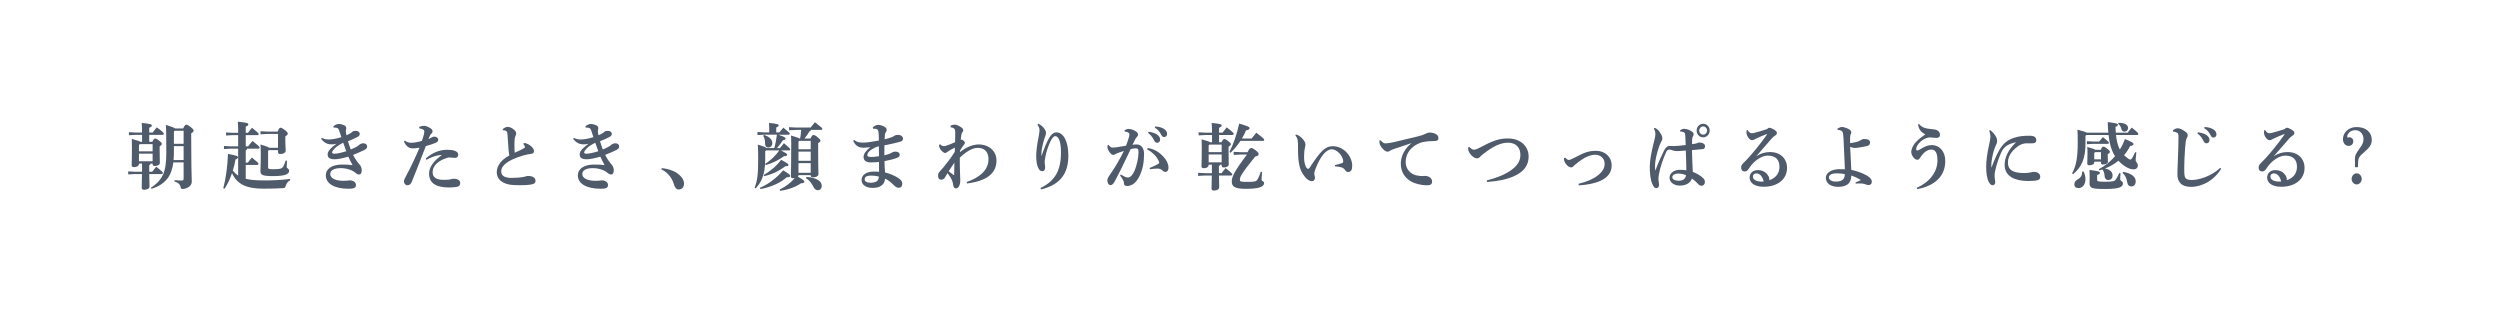 <svg enable-background="new 0 0 1600 200" height="200" viewBox="0 0 1600 200" width="1600" xmlns="http://www.w3.org/2000/svg"><g fill="#4f5a6b"><path d="m121.981 81.281c-1.568-1.235-2.178-1.47-2.755-1.47-.573 0-1.041.371-1.992 2.387h-5.177c-.613-.476-2.032-1.027-5.763-2.243l-.125-.041.016.278c.134 2.28.261 4.433.261 17.071 0 6.742-.622 11.146-2.017 14.284-1.494 3.381-4.174 6.312-7.75 8.476l-.068.041.334.752.075-.021c4.602-1.318 8.523-4.01 10.759-7.383 1.589-2.361 2.621-5.456 3.154-9.461h6.583v9.831c0 1.586-.223 1.735-1.26 1.735-1.532 0-2.809-.039-4.444-.233l-.094-.012-.056.867.067.021c2.064.654 3.444 1.514 3.945 3.771.191.894.322 1.007 1.167 1.007 2.783 0 5.895-1.939 5.895-4.534 0-.643-.023-1.377-.058-2.489-.098-3.137-.302-9.665-.302-26.012v-2.611c1.029-.504 1.53-1.059 1.53-1.695 0-.614-.45-1.155-1.925-2.316zm-4.467 2.406v8.338h-6.21v-7.83l.488-.508zm0 9.829v8.946h-6.428c.146-1.749.217-3.419.217-5.105v-3.841z"/><path d="m95.512 111.392h7.873c.705 0 .81-.437.81-.697 0-.503-.139-.722-4.128-3.954l-.067-.055-.057.065c-.965 1.11-1.751 2.084-2.542 3.151h-1.89v-4.281c.532-.11.788-.376.886-.921h1.274v.285c0 .836.439 1.26 1.305 1.26 1.657 0 3.33-.621 3.33-2.009 0-.331-.013-.763-.03-1.36-.039-1.333-.104-3.562-.104-7.392v-1.776c1.055-.707 1.395-1.108 1.395-1.64 0-.553-.317-.934-1.699-2.036-1.339-1.067-1.906-1.375-2.531-1.375-.509 0-1.005.354-1.9 2.105h-1.927v-4.454h8.505c.598 0 .81-.376.81-.698 0-.531-.299-1.068-4.447-4.051l-.067-.048-.054.063c-1.009 1.185-1.638 2.021-2.542 3.244h-2.205v-3.035c1.248-.559 1.665-.861 1.665-1.508 0-.697-.922-1.024-6.38-1.587l-.107-.011.009.108c.153 1.916.222 3.78.224 6.034h-4.27l-4.145-.239v1.969l4.14-.24h4.275v4.454h-1.09c-.477-.419-1.71-.836-5.366-1.822l-.12-.032.006.124c.09 1.683.09 2.933.09 5.424 0 6.083-.104 8.944-.154 10.319-.016.433-.026.719-.026.911 0 .825.467 1.262 1.35 1.262 2.3 0 3.33-1.033 3.33-2.057v-.19h1.98v5.201h-4.721l-4.05-.233-.095-.005v1.968l4.14-.239h4.679c-.027 2.518-.084 4.674-.125 6.253-.03 1.121-.053 2.008-.053 2.55 0 .801.541 1.26 1.485 1.26 2.066 0 3.51-.864 3.51-2.103 0-.774-.039-2.312-.092-4.442-.028-1.054-.057-2.238-.087-3.52zm2.158-13.056v4.874h-8.73v-4.874zm-8.73-1.491v-4.041l.491-.552h8.239v4.593z"/><path d="m166.673 109.291c0 2.645 1.051 3.413 8.01 3.413 7.188 0 10.395-1.053 10.395-3.413 0-.762-.511-1.161-.961-1.514-.354-.276-.659-.515-.659-.873 0-1.112.067-2.286.224-3.923l.008-.08-.831-.174-.026.075c-.45 1.311-.947 2.669-1.522 3.729-.723 1.237-1.569 1.78-6.627 1.78-2.851 0-3.105-.305-3.105-1.175v-10.541l.446-.506h5.9v1.174c0 .855.451 1.307 1.305 1.307 2.254 0 3.6-.838 3.6-2.243 0-.444-.03-1.055-.067-1.829-.067-1.363-.158-3.229-.158-5.611v-1.591c1.235-.828 1.575-1.224 1.575-1.826 0-.553-.626-1.29-1.971-2.318-1.718-1.283-2.068-1.422-2.708-1.422-.614 0-1.125.696-1.816 2.48h-6.369l-4.595-.238v1.968l4.59-.239h6.615v8.899h-5.593c-.597-.495-2.149-1.088-5.497-2.102l-.124-.038.009.129c.129 1.93.179 3.621.179 6.031 0 4.875-.119 7.795-.183 9.363-.027.623-.044 1.035-.044 1.308z"/><path d="m169.102 115.471c-5.376 0-9.032-.325-11.835-1.055v-8.873h7.38c.472 0 .765-.25.765-.652 0-.514-.32-.937-4.128-4.002l-.066-.054-.057.064c-1.02 1.153-1.685 2.026-2.526 3.132l-.016.021h-1.351v-7.845c.509-.154.823-.525.892-1.054h7.164c.598 0 .81-.376.81-.698 0-.512-.189-.81-4.444-4.188l-.066-.053-.057.063c-1.163 1.311-2.051 2.446-2.767 3.386h-1.531v-7.167h7.516c.472 0 .765-.25.765-.652 0-.518-.327-.943-4.219-4.002l-.067-.052-.056.063c-1.017 1.15-1.679 2.021-2.519 3.124l-.022.029h-1.396v-3.924c1.182-.548 1.665-.85 1.665-1.556 0-.687-.924-1.065-6.651-1.633l-.106-.011.008.106c.139 1.978.225 3.292.225 5.282v1.735h-3.595l-4.146-.24v1.969l4.14-.239h3.6v7.166h-4.945l-4.145-.238v1.968l4.14-.239h4.95v17.245c-1.272-.859-2.419-1.926-3.411-3.173.77-2.503 1.338-4.897 1.69-7.12 1.345-.444 1.63-1.045 1.63-1.473 0-.658-.625-1.08-6.329-2.101l-.102-.018-.004.103c-.307 8.203-1.25 15.126-2.967 21.79l-.019.073.768.342.042-.062c1.81-2.625 3.495-6.139 4.755-9.915 3.289 7.034 9.133 9.908 20.1 9.908 5.134 0 8.994-.101 12.516-.327 1.217-.097 1.417-.262 1.789-1.468.519-1.669 1.442-2.848 2.744-3.503l.049-.024v-.905l-.101.013c-6.576.822-12.01.934-16.459.934z"/><path d="m232.58 91.7c-1.221 0-2.228.544-2.762 1.054-.374.357-.914.746-1.602 1.157-1.023.573-2.176 1.111-3.731 1.739-.6-1.508-1.247-3.431-1.786-5.303 2.169-.789 4.348-1.76 6.145-2.739.965-.546 1.396-1.119 1.396-1.856 0-1.202-.995-2.009-2.475-2.009-1.13 0-1.823.172-2.18.542-.6.623-1.416 1.058-1.51 1.107-.882.504-1.532.863-2.366 1.175-.183-.817-.296-1.44-.335-1.856-.077-.676-.063-1.171.041-1.554.129-.403.184-.775.184-1.244 0-.762-.444-1.339-1.357-1.767-1.064-.48-2.471-.804-3.502-.804-1.038 0-2.508.648-3.348 1.477l-.032.032.107.781.08-.001c2.456-.045 3.06.537 3.514 1.858.293.86.587 1.771.871 2.651.185.573.365 1.133.54 1.659-3.989 1.212-6.665 1.467-8.211 1.467-1.63 0-2.999-.333-4.185-1.018l-.07-.041-.491.681.04.053c1.458 1.936 3.433 3.191 5.298 3.358.484.046.984.093 1.479.093.935 0 1.906-.128 3.026-.4-1.642 1.192-2.892 2.24-3.811 3.196-1.258 1.309-1.87 2.493-1.87 3.619 0 1.344.462 3.131 4.455 3.131 1.939 0 4.89-.561 8.771-1.667.955 2.071 1.745 3.583 2.762 5.437-1.711-.274-3.738-.393-6.718-.393-6.439 0-10.439 2.67-10.439 6.969 0 5.251 5.569 8.514 14.534 8.514 3.163 0 4.77-.376 4.77-2.43 0-1.679-1.722-2.944-4.004-2.944-.246 0-.669.063-1.043.119-.187.028-.362.055-.495.069-.538.043-1.531.094-2.558.094-5.162 0-8.369-1.688-8.369-4.403 0-2.317 2.54-3.701 6.795-3.701 4.133 0 7.694 1.517 9.391 3.02.993.87 1.73 1.053 2.174 1.053 1.194 0 1.8-.928 1.8-2.758 0-1.407-.599-2.713-1.193-3.383-1.598-1.763-2.942-3.739-4.35-6.398 3.104-1.208 5.815-2.449 7.204-3.149 1.214-.608 1.805-1.338 1.805-2.233-.004-1.228-.963-2.054-2.389-2.054zm-20.025 5.797c0-.557.547-1.375 1.775-2.652.978-1.018 3.013-2.352 5.327-3.494.653 1.898 1.317 3.694 1.959 5.432-3.276 1.022-6.034 1.607-7.577 1.607-1.315 0-1.484-.477-1.484-.893z"/><path d="m290.274 114.396c-.478 0-.994.135-1.493.266-.224.059-.435.114-.642.157-.766.177-1.744.278-4.48.278-5.617 0-6.795-2.648-6.795-4.871 0-3.396 2.539-6.437 6.966-8.342 1.756-.761 2.932-1.115 3.699-1.115.491 0 1.186.071 1.858.14.677.069 1.377.141 1.877.141 1.184 0 1.979-.751 1.979-1.868 0-1.167-.348-1.975-2.127-2.657-1.182-.451-2.836-.661-5.207-.661-4.615 0-9.367 1.969-13.379 5.543l-.052.047.433.846.081-.044c3.301-1.779 6.123-2.919 9.871-3.068-5.321 3.716-8.247 7.894-8.247 11.788 0 3.073 1.037 5.294 3.171 6.789 2.15 1.507 5.366 2.239 9.833 2.239 2.188 0 4.424-.266 5.564-.66.83-.288 1.366-1.147 1.366-2.19-.001-1.728-1.599-2.758-4.276-2.758z"/><path d="m273.134 93.32c2.083-.611 4.05-1.189 5.567-1.872 1.301-.58 1.763-.997 1.763-2.187 0-1.009-1.305-1.821-2.385-1.821-.826 0-1.42.282-1.846.528-.648.385-1.252.713-2.04 1.037.255-.615.513-1.174.808-1.812l.28-.606c.218-.454.619-.871.974-1.24.331-.346.565-.646.565-1.373 0-.772-.441-1.345-1.571-2.042-1.398-.888-2.83-1.418-3.829-1.418-1.017 0-2.058.223-3.095.662l-.061.026.105.98.071.008c1.951.22 3.115.922 3.115 1.876 0 .766-.148 1.445-.312 2.13-.383 1.502-.732 2.62-1.242 3.973-2.593.774-5.012 1.2-6.815 1.2-.731 0-2.583-.134-3.991-1.38l-.064-.057-.595.619.022.054c1.147 2.813 3.126 4.362 5.573 4.362.878 0 2.472-.117 4.354-.442-2.648 6.324-5.394 12.084-8.888 18.652-.734 1.325-1.091 2.258-1.091 2.853 0 1.392.989 2.523 2.205 2.523 1.279 0 2.149-.642 2.738-2.021 2.367-5.731 4.228-10.538 6.383-16.104.835-2.157 1.716-4.432 2.691-6.928z"/><path d="m338.051 112.617c-.442 0-1.166.087-1.874.332-.647.224-1.084.321-1.877.418-1.281.23-3.168.467-7.454.467-3.861 0-6.075-1.485-6.075-4.075 0-3.995 4.312-7.21 13.571-10.116 2.08-.645 4.175-.967 5.427-1.159l.049-.008c1.275-.184 1.922-.509 1.922-1.775 0-.958-.586-2.012-1.651-2.97-1.388-1.181-2.723-2.019-4.727-2.267l-.066-.008-.317.719.032.042c.354.46.535.789.71 1.107.177.37.261.591.261.851 0 .216-.199.469-1.17.998-1.257.717-2.943 1.468-4.896 2.336l-.512.228c-.049-.792-.172-2.968-.172-5.06 0-1.298.051-2.409.09-3.132.045-.997.234-1.827.576-2.538.283-.59.459-1.069.459-1.631 0-.543-.153-1.388-1.473-2.457-1.736-1.415-2.897-1.705-4.107-1.705-1.313 0-2.588 1.031-3.075 1.474l-.044.04.22.631h.064c.594 0 1.127.102 1.677.321.616.24 1.063.56 1.203 2.496l.141 2.252c.294 4.71.417 6.66.534 7.767l.034.289c.153 1.314.247 2.121.447 2.977-7.256 3.889-8.042 8.722-8.042 10.623 0 5.038 4.066 8.09 11.157 8.373 1.021.035 2.348.068 3.767.068 2.552 0 5.404-.106 7.323-.491 1.529-.309 2.547-.832 2.547-2.381.001-1.466-1.229-3.036-4.679-3.036z"/><path d="m393.887 91.7c-1.221 0-2.228.544-2.762 1.054-.372.355-.912.745-1.602 1.157-1.021.572-2.175 1.11-3.731 1.739-.6-1.508-1.247-3.431-1.786-5.303 2.168-.789 4.347-1.76 6.145-2.739.965-.546 1.396-1.119 1.396-1.856 0-1.202-.995-2.009-2.475-2.009-1.13 0-1.823.172-2.179.542-.599.623-1.416 1.058-1.51 1.107-.882.504-1.532.864-2.365 1.175-.183-.816-.296-1.44-.336-1.856-.077-.678-.063-1.173.042-1.554.129-.403.184-.775.184-1.244 0-.762-.444-1.339-1.357-1.767-1.064-.48-2.472-.804-3.502-.804-1.037 0-2.508.648-3.348 1.477l-.032.032.107.781.08-.001c2.454-.045 3.06.537 3.514 1.858.293.86.587 1.771.871 2.651.185.573.365 1.133.54 1.659-3.989 1.212-6.665 1.467-8.211 1.467-1.63 0-2.999-.333-4.185-1.018l-.07-.041-.491.681.04.053c1.458 1.936 3.433 3.191 5.298 3.358.484.046.984.093 1.479.093.935 0 1.906-.128 3.026-.4-1.642 1.192-2.892 2.24-3.811 3.196-1.258 1.309-1.87 2.493-1.87 3.619 0 1.344.462 3.131 4.455 3.131 1.939 0 4.89-.561 8.771-1.667.955 2.072 1.746 3.584 2.762 5.437-1.711-.274-3.738-.393-6.718-.393-6.439 0-10.44 2.67-10.44 6.969 0 5.251 5.569 8.514 14.534 8.514 3.163 0 4.77-.376 4.77-2.43 0-1.679-1.722-2.944-4.005-2.944-.246 0-.669.063-1.043.119-.187.028-.362.055-.494.069-.538.043-1.531.094-2.558.094-5.162 0-8.369-1.688-8.369-4.403 0-2.317 2.54-3.701 6.795-3.701 4.132 0 7.694 1.517 9.391 3.02.993.87 1.73 1.053 2.174 1.053 1.194 0 1.8-.928 1.8-2.758 0-1.408-.599-2.713-1.193-3.383-1.598-1.764-2.942-3.739-4.35-6.398 3.107-1.209 5.817-2.45 7.203-3.149 1.215-.608 1.805-1.338 1.805-2.233-.004-1.228-.963-2.054-2.389-2.054zm-10.962 5.083c-3.275 1.022-6.033 1.607-7.577 1.607-1.316 0-1.485-.477-1.485-.893 0-.557.547-1.375 1.775-2.652.977-1.018 3.012-2.352 5.327-3.494.654 1.899 1.317 3.694 1.96 5.432z"/><path d="m434.219 111.468c-2.498-2.036-6.369-3.442-10.622-3.858l-.07-.007-.276.798.075.034c4.098 1.862 6.838 5.779 7.736 8.836.858 2.876 1.765 3.996 3.236 3.996 2.169 0 3.465-1.415 3.465-3.786-.001-2.11-1.194-4.132-3.544-6.013z"/><path d="m499.926 102.247-.047.064c-2.664 3.663-6.688 7.168-11.041 9.615l-.071.04.332.75.072-.016c6.128-1.335 10.413-4.072 13.463-6.314.877.056 1.444-.05 1.736-.322.144-.135.217-.309.217-.518 0-.624-.312-.896-4.591-3.261z"/><path d="m521.606 78.287-.066-.05-.055.062c-.896 1.014-1.712 2.015-2.722 3.339h-9.175l-4.595-.238v1.967l4.59-.239h3.188c-.145 2.013-.373 3.824-.698 5.53h-.301c-.511-.37-1.797-.776-5.143-1.833l-.382-.121.007.129c.09 1.678.135 2.521.135 4.909 0 12.289-.13 17.188-.193 19.543-.019.721-.032 1.196-.032 1.562 0 .816.412 1.213 1.26 1.213.444 0 .863-.032 1.249-.096-2.659 3.035-5.922 5.513-9.703 7.365l-.087.043.44.744.059-.009c5.077-.707 9.902-2.464 13.245-4.819 1.494-.004 2.132-.312 2.132-1.026 0-.543-.177-.908-4.119-3.195.251-.232.384-.549.384-.923v-.052h7.829v.19c0 .806.439 1.214 1.305 1.214 1.762 0 3.645-.54 3.645-2.056 0-.379-.012-.836-.03-1.527-.052-1.99-.15-5.694-.15-14.385v-3.969c1.048-.531 1.44-.967 1.44-1.599 0-.446-.254-.872-1.697-2.082-1.246-1.045-2.044-1.471-2.758-1.471-.545 0-1.012.36-1.904 2.249h-3.843c1.201-1.444 2.246-2.948 3.11-4.473.614-.251.937-.589 1.007-1.058h6.535c.472 0 .765-.25.765-.652-.001-.499-.2-.795-4.672-4.186zm-2.755 26.133v6.185h-7.829v-6.185zm0-7.395v5.904h-7.829v-5.904zm-7.83-1.49v-4.836l.491-.552h7.339v5.388z"/><path d="m505.436 113.104c.153-.14.231-.32.231-.537 0-.721-.367-1.019-4.362-3.54l-.066-.041-.05.06c-4.071 4.805-9.455 8.856-14.771 11.113l-.086.037.385.802.067-.013c6.653-1.224 12.757-3.984 16.753-7.576.943.083 1.583-.019 1.899-.305z"/><path d="m490.378 93.935c.35.313.807.476 1.33.476.064 0 .13-.002.197-.007 1.183-.102 2.377-.993 2.377-2.756 0-2.331-1.712-4.058-5.235-5.279l-.057-.02-.534.61.036.057c.835 1.303 1.116 2.539 1.201 5.29.023.675.267 1.254.685 1.629z"/><path d="m523.852 115.393c-1.766-1.225-4.482-1.994-7.65-2.167l-.063-.003-.325.781.064.041c2.021 1.279 3.318 2.817 4.784 5.675.734 1.393 1.577 2.014 2.734 2.014 1.554 0 2.52-1.128 2.52-2.943 0-1.286-.714-2.46-2.064-3.398z"/><path d="m489.737 96.83.533-.554h8.476c-2.287 3.284-5.546 6.407-8.967 8.586l-.065.042.333.749.075-.021c4.163-1.164 8.318-3.189 11.703-5.705.843.055 1.421-.062 1.721-.342.154-.144.232-.327.232-.544 0-.656-.525-.958-3.875-2.765l5.042-.001c.669 0 .81-.329.81-.605 0-.513-.295-.812-3.946-3.999l-.068-.06-.059.069c-.607.71-1.042 1.285-1.461 1.84-.321.425-.625.827-.987 1.265h-1.965c1.487-1.705 2.69-3.398 3.771-4.979 1.156-.268 1.701-.469 1.701-1.109 0-.724-.418-1.04-4.713-2.484h6.694c.472 0 .765-.25.765-.652 0-.363-.198-.649-4.083-3.814l-.067-.055-.057.065c-.867.988-1.556 1.792-2.496 2.964h-1.984v-3.125c1.143-.463 1.53-.813 1.53-1.372 0-.568-.435-1.011-6.066-1.541l-.105-.01.008.105c.135 1.916.135 2.613.135 3.879v2.062h-3.28l-4.235-.238v1.968l4.23-.239h8.22c-.434 2.841-.885 5.774-1.673 8.572h-4.976c-.549-.589-2.142-1.229-5.46-2.197l-.125-.037.011.131c.157 1.861.225 4.519.225 8.885 0 10.097-.492 14.072-2.288 18.497l-.03.074.715.401.048-.052c3.144-3.389 6.054-7.992 6.054-18.641v-5.013z"/><path d="m574.707 86.316c-.975 0-1.749.194-2.303.579-.482.35-1.062.661-1.555.832-1.006.393-2.279.858-4.684 1.42.056-.805.095-1.54.126-2.136.016-.31.031-.588.045-.831.046-.524.279-1.16.567-1.544.386-.504.559-.997.559-1.6 0-.664-.388-1.256-1.122-1.714-1.368-.861-3.029-1.417-4.233-1.417-1.125 0-2.263.513-3.479 1.567l-.041.035.209.923.077-.006c.642-.051 1.119-.037 1.646.046.759.1 1.181.409 1.458 1.067.214.536.306 1.244.398 2.361.089 1.332.09 2.531.09 4.038-4.342.852-7.965 1.34-9.945 1.34-2.517 0-4.278-.279-5.834-1.708l-.064-.059-.551.571.022.054c1.228 2.967 3.345 4.409 6.473 4.409.878 0 2.273-.099 4.382-.311-2.819 2.21-4.248 4.299-4.248 6.212 0 2.327 1.575 3.507 4.68 3.507 2.237 0 3.82-.171 5.092-.309l.086-.01c.042 1.91.042 3.953.042 6.307-.962-.089-1.743-.132-3.375-.132-4.756 0-7.83 2.13-7.83 5.426 0 2.945 2.812 5.003 6.84 5.003 2.665 0 4.114-.322 5.538-1.231 1.671-1.033 2.562-2.619 2.648-4.713 2.248.999 3.936 2.545 6.062 4.609.853.83 1.771 1.288 2.583 1.288 1.538 0 2.385-.912 2.385-2.568 0-1.292-.675-2.388-2.063-3.351-2.491-1.727-5.425-3.012-8.967-3.928-.203-2.601-.312-4.829-.354-7.203 3.673-.729 6.094-1.371 8.087-2.144 1.237-.494 1.723-1.089 1.677-2.052-.022-.448-.294-1.911-2.88-1.911-1.035 0-1.9.44-2.219.677-.214.187-.544.365-1.011.547-.638.272-1.802.69-3.745 1.14 0-1.837.001-4.098.043-6.411 3.919-.722 6.724-1.391 9.97-2.234 1.607-.431 1.912-1.07 1.912-2.1.001-1.131-1.119-2.335-3.194-2.335zm-12.199 26.738c-.054.986-.38 1.888-.923 2.546-.532.682-2.065 1.368-4.294 1.368-2.452 0-3.915-.806-3.915-2.156 0-1.64 1.369-2.437 4.185-2.437.973 0 2.9.089 4.947.679zm.048-13.058c-2.621.407-4.182.455-5.13.455-2.062 0-2.34-.594-2.34-1.174 0-.59.298-2.142 3.062-3.808.722-.451 2.568-1.523 4.32-1.886l.003.156c.044 2.143.084 4.17.085 6.257z"/><path d="m626.239 92.446c-3.597 0-8.022 1.831-11.872 4.904l.037-.95.001-.001c.908-1.51 1.563-2.601 2.547-3.809.501-.664.603-.87.603-1.224 0-.763-1.512-2.008-2.07-2.008-.268 0-.446.034-.62.095.081-1.03.196-1.947.394-3.125.158-.904.393-1.464.787-1.873.305-.318.43-.62.43-1.044 0-.582-.413-1.302-.984-1.713-1.894-1.283-3.38-1.934-4.416-1.934-.655 0-1.754.174-2.696.665l-.054.028.104 1.025.076.005c.711.046 1.299.285 1.676.459.806.397 1.165.926 1.165 3.008 0 2.38-.042 4.212-.089 6.028-1.089.559-3.409 1.531-5.473 2.216-.753.23-1.28.324-1.819.324-.723 0-1.305-.179-2.139-1.094l-.042-.045-.841.327.007.068c.135 1.362.504 2.328 1.234 3.23.856 1.069 2.014 1.906 2.635 1.906.467 0 .708-.096 1.225-.488 1.446-1.128 3.368-2.09 4.771-2.792l.343-.172-.126 2.772c-1.39 2.192-2.705 4.074-4.394 6.29-1.87 2.466-3.295 4.176-5.26 6.312-.641.714-1.013 1.389-1.013 2.728 0 1.521.707 2.43 1.89 2.43 1.133 0 1.9-.4 2.417-1.262.223-.387.473-.799.737-1.234.342-.564.695-1.146.998-1.69 1.377 1.764 2.188 3.035 2.785 4.367.399.882.685 1.976.848 3.251.212 1.498.75 2.137 1.799 2.137 1.266 0 2.745-1.408 2.745-5.378 0-.427-.025-.863-.058-1.416-.043-.744-.097-1.67-.123-3.079-.085-2.866-.181-6.112-.135-9.785 4.467-4.217 8.233-6.268 11.511-6.268h.098c2.521.03 6.751 1.025 6.751 7.352 0 8.526-8.702 12.725-13.889 14.469l-.077.025.215.955.081-.011c5.536-.709 9.73-2.003 12.822-3.956 3.965-2.505 5.976-6.101 5.976-10.688.002-6.085-4.736-10.337-11.518-10.337zm-15.434 11.655c-.002 2.872-.043 5.194-.135 7.717 0 .138-.057.237-.135.237-.106 0-.271-.081-.534-.265-.798-.553-1.653-1.233-2.48-1.892l-.376-.299c.371-.559.718-1.092 1.071-1.635.744-1.143 1.513-2.324 2.589-3.863z"/><path d="m676.096 84.724c-1.804 0-3.344 1.249-4.848 3.931-1.442 2.54-2.807 5.82-4.705 11.309l-.033-.008c0-.656.001-1.479.044-2.919.13-1.751 1.152-6.588 2.245-9.428l.082-.216c.285-.754.555-1.467.555-2.295 0-.801-.252-1.52-.869-2.482-.882-1.377-2.377-2.648-3.998-3.402l-.067-.031-.484.67.035.052c.431.651.729 1.182.935 1.663.142.443.311 1.147.311 1.984 0 .926-.486 3.501-.583 4.008-1.017 5.045-1.532 9.082-1.532 11.998 0 3.159.226 6.422 1.859 8.894.347.539 1.068 1.116 2.055 1.116 1.161 0 1.8-.847 1.8-2.383 0-.461-.069-1.004-.141-1.578-.085-.676-.174-1.374-.174-2.071 0-.671.171-1.6.336-2.498.039-.213.077-.422.112-.622.638-3.539 1.715-6.378 2.784-8.919 1.177-2.79 2.459-4.39 3.518-4.39 2.311 0 3.69 3.885 3.69 10.392 0 11.673-3.779 18.279-13.044 22.804l-.072.036.325.9.079-.02c6.232-1.54 10.646-4.113 13.493-7.866 2.654-3.498 3.944-8.041 3.944-13.889-.002-8.817-3.076-14.74-7.652-14.74z"/><path d="m743.019 85.976c.733 1.526 1.381 1.737 1.971 1.737 1.139 0 1.935-.807 1.935-1.962 0-1.275-.567-2.25-1.838-3.162-1.308-.92-3.216-1.477-5.67-1.654l-.069-.005-.271.791.063.037c1.696.988 2.965 2.368 3.879 4.218z"/><path d="m738.384 89.393c.599 1.244 1.167 2.016 2.151 2.016 1.175 0 1.935-.844 1.935-2.149 0-1.057-.525-2.013-1.608-2.923-1.359-1.094-3.851-1.786-5.717-1.986l-.067-.007-.323.787.062.041c1.607 1.05 2.897 2.87 3.567 4.221z"/><path d="m727.576 92.448c-1.264 0-1.926.079-2.776.209.525-1.172.928-2.011 1.684-3.398.391-.677.662-1.105.977-1.434.57-.594.88-1.033.88-1.653 0-.51-.257-1.25-.979-1.802-1.176-.916-3.242-1.844-4.916-1.844-.973 0-1.884.289-2.706.859l-.042.029.054.733.074.009c.746.086 1.842.354 2.475.824.345.269.505.618.505 1.099 0 .421-.092.979-.267 1.616-.227.894-.932 3.187-1.868 5.558-2.125.36-3.919.661-5.979.973-1.315.203-2.163.233-2.551.233-.884 0-1.445-.229-2.631-1.652l-.034-.041-.612.116-.024.204c-.04.324-.074.604-.074.854 0 .543.08.973.275 1.481.719 2.055 2.407 3.71 3.325 3.71.431 0 .894-.148 1.126-.293.083-.05.163-.099.241-.147.217-.134.422-.261.648-.362.811-.343 2.514-1.015 4.925-1.718-2.689 5.469-5.952 10.98-9.443 15.952-.79 1.11-1.142 2.021-1.142 2.952 0 1.428.709 2.944 2.025 2.944.973 0 1.828-.759 2.689-2.387 3.283-6.102 6.203-12.244 9.898-20.021l.3-.63c1.107-.296 2.371-.501 3.086-.501 1.428 0 1.936.389 1.936 2.577 0 3.563-1.113 7.905-2.155 10.779-.698 1.889-1.834 3.759-2.764 4.549-.634.536-1.2.775-1.832.775-.225 0-.449-.034-.709-.073l-.128-.02c-.829-.163-1.902-.688-3.705-1.813l-.075-.047-.442.695.041.05c.924 1.135 1.451 1.943 1.879 2.885.067.14.131.259.19.367.178.33.295.549.295.949 0 2.023.827 2.43 2.16 2.43 3.112 0 5.906-2.245 7.866-6.321 2.029-4.22 2.934-8.634 2.934-14.312.001-2.958-1.432-5.942-4.634-5.942z"/><path d="m734.562 94.741-.071-.01-.324.844.07.038c3.157 1.667 5.701 4.163 7.162 7.027.453.896.485 1.202.485 1.599 0 .313-.438.57-1.213.997-1.377.743-2.874 1.435-4.851 2.241l-.065.026.112.813.089-.013c1.997-.282 3.597-.42 4.893-.42 1.141 0 2.179.381 3.001 1.102.055.047.11.096.165.145.505.445 1.027.906 1.828.906.464 0 1.98-.206 1.98-2.852 0-2.221-1.221-4.815-3.264-6.941-3.039-3.216-6.216-4.964-9.997-5.502z"/><path d="m788.654 111.632c0-.411-.177-.753-4.173-4.001l-.067-.055-.057.064c-.934 1.063-1.642 1.98-2.543 3.198h-1.709v-4.609c.467-.103.729-.361.838-.829h.917v.519c0 .836.439 1.26 1.305 1.26 1.968 0 3.24-.788 3.24-2.009 0-.318-.012-.733-.028-1.309-.04-1.398-.106-3.739-.106-8.097v-1.825c1.046-.728 1.485-1.121 1.485-1.638 0-.558-.334-.948-1.7-1.99-1.353-1.044-1.896-1.33-2.53-1.33-.56 0-.992.502-1.766 2.06h-1.564v-4.64h8.55c.598 0 .81-.376.81-.698 0-.521-.416-1.07-4.4-4.143l-.068-.052-.055.065c-.932 1.096-1.588 1.984-2.347 3.012l-.24.325h-2.25v-3.128c1.248-.559 1.665-.861 1.665-1.508 0-.704-.909-1.032-6.291-1.587l-.107-.011.009.108c.151 1.894.223 3.843.225 6.128h-4l-4.595-.239v1.967l4.59-.238h4.005v4.64h-1.268c-.433-.417-1.604-.819-5.279-1.821l-.12-.033.006.124c.09 1.683.09 2.933.09 5.424 0 6.442-.104 9.359-.154 10.76-.015.424-.025.703-.025.892 0 .824.467 1.26 1.35 1.26 2.391 0 3.24-1.106 3.24-2.055v-.19h2.07v5.436h-4.225l-4.595-.238v1.967l4.59-.237h4.184c-.027 2.404-.084 4.45-.125 5.948-.03 1.066-.053 1.908-.053 2.432 0 .801.541 1.26 1.485 1.26 2.045 0 3.42-.845 3.42-2.102 0-.537-.02-1.426-.044-2.551-.029-1.351-.066-3.025-.09-4.987h7.694c.701-.001.806-.438.806-.699zm-6.795-12.781v5.061h-8.325v-5.061zm-8.324-1.492v-4.274l.491-.552h7.834v4.827h-8.325z"/><path d="m804.099 84.978-.068-.053-.056.067c-1.204 1.453-2.114 2.585-2.944 3.665l-6.188-.001c1.082-1.824 1.958-3.576 2.606-5.212 1.594-.255 2.275-.687 2.275-1.438 0-.74-.604-1.096-6.544-2.894l-.092-.028-.021.094c-1.701 7.422-3.556 12.804-6.202 17.997l-.033.065.704.563.057-.054c2.268-2.174 4.44-4.802 6.286-7.603h14.442c.479 0 .765-.261.765-.698-.002-.518-.401-.928-4.987-4.47z"/><path d="m808.08 115.889c-.354-.211-.66-.394-.66-.748 0-.353.015-2.248.313-4.998l.009-.081-.832-.174-.025.076c-.535 1.585-1.27 3.59-2.195 5.034-.711 1.109-1.655 1.409-6.944 1.409-3.884 0-4.23-.341-4.23-1.313 0-1.923.929-3.914 9.814-14.895 1.604-.365 2.2-.781 2.2-1.532 0-.743-.387-1.234-1.97-2.505-1.295-1.01-2.106-1.422-2.801-1.422-.786 0-1.251.525-2.35 2.667h-4.258l-4.595-.238v1.967l4.59-.239h3.915c-8.167 10.798-9.719 14.358-9.719 17.132 0 3.194 1.413 4.816 9.134 4.816 7.782 0 11.565-1.192 11.565-3.646-.001-.738-.511-1.042-.961-1.31z"/><path d="m852.913 93.571c-2.528 0-4.562.938-6.802 3.137-2.229 2.189-4.675 5.667-7.896 10.565-.412.571-.704.805-1.007.805-.258 0-.508-.146-.836-.487-1.062-1.104-1.774-3.863-1.774-6.864 0-2.626.229-5.096.582-6.293.182-.66.318-1.556.318-2.083 0-.573-.226-1.216-.688-1.967-.784-1.245-1.652-2.176-2.901-3.112-.78-.609-1.609-1.008-2.467-1.187l-.066-.014-.33.627.037.046c.879 1.087 1.276 1.951 1.466 3.186.18 1.209.18 3.148.18 4.431-.091 11.239 1.356 15.025 4.431 18.824 2.063 2.521 3.852 2.794 4.524 2.794.91 0 1.89-.716 1.89-2.288 0-.431-.132-.979-.317-1.702-.012-.062-.026-.126-.042-.193-.042-.188-.091-.399-.091-.633 0-.724.233-1.661.714-2.869 3.165-8.231 6.891-12.764 10.49-12.764 3.177 0 7.152 4.114 7.335 7.591.044.683-.223 1.1-.84 1.312-1.192.415-2.509.778-4.4 1.215l-.069.017v.811l.085.005c1.649.093 3.127.324 4.163.651.877.27 1.699.886 2.201 1.648.451.678 1.007 1.305 2.011 1.305 1.756 0 2.609-1.315 2.609-4.021 0-2.899-1.321-6.054-3.533-8.437-2.428-2.616-5.616-4.056-8.977-4.056z"/><path d="m918.732 85.668c-1.182-.533-2.592-.851-3.772-.851-.792 0-1.707.292-2.966.947-.986.512-2.354.972-4.437 1.489-2.891.732-8.562 2.115-15.028 3.604-1.904.458-3.7.756-5.34.888-1.096.087-1.852.04-3.616-1.936l-.033-.037-.704.112-.006.07c-.043.543-.005 1.301.092 1.803.295 1.478 1.484 3.177 3.183 4.544.65.517 1.287.769 1.945.769.479 0 1.04-.202 1.361-.487.475-.38 1.465-.835 2.718-1.25 1.949-.663 3.632-1.212 5.26-1.743 2.031-.663 3.959-1.292 5.978-2.008-5.953 4.847-6.856 10.362-6.856 13.259 0 4.979 2.462 9.062 6.932 11.498 2.382 1.286 6.56 2.257 9.718 2.257 2.46 0 3.375-.671 3.375-2.477 0-1.723-1.624-3.553-4.634-3.553-.454 0-.96.048-1.454.095-.553.09-1.904.011-4.061-.468-3.37-.771-6.77-3.707-6.77-8.522 0-5.536 3.544-10.141 9.481-12.317 1.393-.518 4.302-1.071 8.293-1.071 2.389 0 3.194-.483 3.194-1.915 0-1.238-.553-2.046-1.853-2.7z"/><path d="m965.136 88.609c-5.377 0-9.329 1.238-16.917 5.298-3.134 1.678-4.211 1.909-4.908 1.909-.3 0-1.391-.123-2.859-1.703l-.042-.046-.785.326-.003.057c-.045.791.085 1.646.23 2.049.823 2.234 3.34 4.832 5.35 4.832.807 0 1.521-.319 1.96-.877.481-.615 1.022-1.038 1.843-1.677.164-.128.34-.265.527-.414 6.089-4.807 11.032-7.046 15.559-7.046 4.987 0 7.965 2.94 7.965 7.865 0 3.728-1.807 6.708-5.857 9.662-3.806 2.754-9.033 4.969-15.538 6.584l-.072.018.054 1.009.091-.006c7.031-.486 12.604-1.668 17.04-3.612 6.426-2.824 9.549-6.954 9.549-12.624-.003-6.833-5.425-11.604-13.187-11.604z"/><path d="m1021.479 96.518c-4.43 0-7.37.938-13.676 4.363-2.338 1.238-3.198 1.487-3.828 1.487-.297 0-1.104-.143-2.181-1.465l-.046-.057-.83.431-.004.05c-.045.616.13 1.363.229 1.671.583 1.861 2.668 4.135 4.271 4.135.647 0 1.262-.283 1.601-.736.342-.427.743-.749 1.299-1.193.163-.131.34-.272.532-.431 4.749-3.913 8.605-5.736 12.138-5.736 2.901 0 5.984 1.986 5.984 5.667 0 2.956-1.319 5.187-4.556 7.698-2.773 2.175-7.172 4.062-12.067 5.177l-.082.019.16 1.055.082-.006c5.675-.4 10.071-1.306 13.44-2.769 4.992-2.187 7.523-5.537 7.523-9.957.001-5.449-4.2-9.403-9.989-9.403z"/><path d="m1090.02 79.203c-2.308 0-4.186 1.95-4.186 4.348s1.878 4.349 4.186 4.349 4.185-1.951 4.185-4.349c-.001-2.438-1.839-4.348-4.185-4.348zm2.518 4.348c0 1.448-1.131 2.625-2.521 2.625s-2.52-1.178-2.52-2.625 1.13-2.624 2.52-2.624 2.521 1.177 2.521 2.624z"/><path d="m1089.804 95.435c.948-.1 1.43-.744 1.43-1.915 0-1.138-1.221-2.29-3.555-2.29-.718 0-1.09.178-1.389.321-.046.022-.09.043-.132.062-.721.308-1.593.449-3.25.637 0-.973.002-1.901.046-2.985.042-1.064.284-1.565.573-2.065.295-.513.416-.892.416-1.308 0-.439-.173-.872-.476-1.188-1.296-1.301-3.978-2.272-5.509-2.272-.802 0-1.502.164-2.706.998l-.047.032.11.691.073.003c1.294.051 2.081.274 2.555.726.542.477.599 1.123.645 2.137.026.539.056 1.104.086 1.681.073 1.403.149 2.852.183 4.131-3.453.398-5.476.596-7.562.645-1.023.031-1.655-.001-2.116-.025-.231-.012-.432-.022-.626-.022-.508 0-2.053 0-3.545 2.951-1.462 2.923-3.602 7.474-5.491 12.543-.069.146-.099.176-.124.182-.036-.02-.039-.03-.064-.105-.101-1.031-.132-2.273-.091-3.592.085-2.795 1.083-7.268 2.605-11.674.409-1.198.817-1.977 1.177-2.665.074-.14.146-.276.214-.412.426-.839.685-1.39.685-1.96 0-.948-.205-1.704-.687-2.525-.923-1.597-1.608-2.557-2.226-3.112-.677-.572-1.318-.975-1.96-1.232l-.056-.022-.541.562.039.06c.833 1.302.972 2.375.93 3.787-.042 1.217-.479 2.936-.9 4.599l-.087.344c-1.662 6.509-2.525 11.665-2.567 15.324-.028 2.567.122 8.905 2.128 12.309.506.849 1.11 1.635 2.102 1.635 1.039 0 1.71-.88 1.71-2.242 0-.464-.108-1.1-.212-1.714-.1-.584-.193-1.135-.193-1.515 0-.604 0-1.863.269-3.213.896-4.733 2.351-9.216 4.719-14.534.421-.962 1.143-1.491 2.033-1.491.382 0 .829.103 1.406.321 1.076.439 2.178.662 3.273.662 1.106 0 2.954-.117 5.81-.367.18 4.556.309 8.465.354 12.664-1.092-.199-2.54-.309-4.094-.309-1.764 0-3.398.461-4.602 1.297-1.347.936-2.059 2.267-2.059 3.848 0 2.779 2.847 4.957 6.48 4.957 4.029 0 6.875-1.649 7.832-4.532 1.81 1.307 2.99 2.348 3.935 3.47.636.75 1.193 1.156 2.318 1.156 1.22 0 2.069-1.231 2.069-2.337 0-.886-.305-1.71-.835-2.262-1.616-1.681-3.94-3.113-6.909-4.26-.252-4.307-.387-8.384-.534-13.941 1.766-.181 3.362-.323 4.772-.449.764-.072 1.484-.136 2.168-.2zm-10.771 16.674c-.24 2.29-1.881 3.55-4.629 3.55-2.593 0-4.141-.841-4.141-2.25 0-.915.618-1.459 1.136-1.754.669-.381 1.574-.59 2.551-.59h.004c1.66 0 3.461.371 5.079 1.044z"/><path d="m1132.737 97.313c-3.148 0-6.085.907-8.729 2.696l-.003-.002c2.012-2.324 3.989-4.591 6.081-6.989 1.232-1.413 2.481-2.844 3.755-4.308.801-.932 1.449-1.437 2.365-2.043.719-.467.986-.906.986-1.619 0-.879-.711-1.45-2.205-2.324-1.089-.63-1.967-.949-2.61-.949-.457 0-.93.28-1.446.856-2.596.885-5.52 1.751-8.026 2.377-.71.185-1.065.277-1.597.277-1.01 0-1.763-.321-2.851-2.018l-.037-.058-.567.179-.009.055c-.091.569-.091 1.049-.091 1.605 0 1.676 1.792 4.676 3.555 4.676.636 0 .971-.167 1.263-.34.292-.183.612-.329.981-.498.193-.088.401-.183.629-.293 2.128-.989 4.38-2.017 6.476-2.759.083-.035.152-.039.191-.013s.045.085.045.117c0 .073-.041.159-.073.229-3.971 5.707-8.937 11.723-12.099 15.155-.851.951-1.783 1.871-2.463 2.543-.286.281-.523.516-.684.683-.894.884-1.241 1.662-1.241 2.778 0 1.476.883 2.43 2.25 2.43.989 0 1.771-.489 2.46-1.539 1.021-1.569 2.016-2.89 3.812-4.617 1.543-1.485 5.067-3.999 8.486-3.999 4.917 0 7.516 2.461 7.516 7.117 0 4.18-2.248 7.157-6.504 8.619.061-.463.013-.837-.067-1.376-.048-.401-.519-1.409-.917-1.961-1.519-2.074-3.647-3.126-6.327-3.126-3.637 0-5.265 2.372-5.265 4.723 0 1.39.497 2.588 1.479 3.56 1.552 1.539 4.205 2.382 7.483 2.382.058 0 .115-.001.173-.001 8.854-.047 14.804-4.897 14.804-12.07 0-2.844-1.009-5.401-2.84-7.201-1.963-1.934-4.777-2.954-8.139-2.954zm-10.039 17.56c-.557-.516-.852-1.168-.852-1.886 0-1.003.695-2.016 2.25-2.016 2.194 0 3.932 1.945 4.66 5.209-2.778.207-4.928-.262-6.058-1.307z"/><path d="m1194.951 112.441c-2.863-1.653-6.271-2.911-10.128-3.738-.183-3.057-.461-9.243-.709-14.747.882.472 1.927.73 2.963.73 1.461 0 4.312-.438 7.624-1.173 1.5-.337 2.14-1.049 2.14-2.38 0-1.396-1.394-2.196-3.824-2.196-.832 0-1.436.36-2.135.777-.426.253-.866.516-1.408.727-1.375.52-3.063.896-5.019 1.118-.146.018-.292.028-.342-.018-.037-.032-.053-.115-.053-.268-.043-3.362-.007-4.504.307-5.108.269-.561.459-1.002.459-1.583 0-.435-.406-1.443-1.942-2.142-1.749-.814-3.291-1.178-4.043-1.178-.677 0-1.764.399-2.836 1.042l-.051.031.107.787.071.006c1.435.131 2.37.344 2.909 1.043.469.577.653 1.56.789 4.208.313 5.646.55 11.472.739 16.152.056 1.36.107 2.644.157 3.824-.609-.035-1.802-.088-3.507-.088-4.315 0-8.685 1.896-8.685 5.519 0 1.853.843 3.376 2.438 4.404 1.395.899 3.342 1.395 5.482 1.395 2.975 0 5.186-.709 6.572-2.108 1.191-1.202 1.796-2.937 1.798-5.156 2.213.75 4.643 1.903 6.136 2.914-.815.5-1.882.907-2.915 1.303l-.485.187.112.759.382-.02c.808-.04 1.569-.078 2.171-.078 1.408 0 2.368.124 3.21.416.098.034.201.071.308.109.624.225 1.399.504 2.107.504 1.324 0 2.114-.786 2.114-2.103.002-1.435-.956-2.664-3.013-3.871zm-22.979-.905c.841-.399 2.001-.61 3.354-.61h.005c2.102 0 4.095.219 5.354.585-.052 2.341-.801 4.71-5.76 4.71-3.047 0-4.41-1.342-4.41-2.672.001-.877.491-1.554 1.457-2.013z"/><path d="m1236.15 92.866c-2.106 0-4.412.871-7.474 2.822-.706.44-1.31.641-1.571.641-.508 0-.765-.316-.765-.939 0-.434.127-1.35.976-2.62.686-1.069 2.148-2.671 4.019-3.667 1.507-.854 2.988-1.158 3.871-1.158.434 0 1.088.071 1.779.146.826.089 1.681.182 2.36.182 1.409 0 2.25-.716 2.25-1.915 0-2.096-1.531-3.375-4.311-3.599-5.323-.442-7.368-1.212-9.118-3.431l-.054-.068-.564.412.01.055c.569 3.184 1.66 4.667 4.642 6.266-4.06 2.825-5.705 4.451-6.921 6.02-1.531 2.042-2.087 4.202-2.087 5.156 0 1.247.598 2.668 1.599 3.804.813.895 1.556 1.293 2.406 1.293.591 0 1.116-.397 1.604-1.211.51-.795 1.073-1.548 1.884-2.516.909-1.055 2.822-2.824 5.422-2.824 2.568 0 3.87 2.316 3.87 6.884 0 7.393-4.819 13.811-13.223 17.607l-.079.036.329.801.072-.014c5.317-.979 9.732-2.979 12.768-5.784 3.4-3.143 5.124-7.241 5.124-12.181.001-6.1-3.543-10.198-8.818-10.198z"/><path d="m1301.838 109.995c-.706 0-1.398.154-2.01.291-.137.03-.269.06-.394.086-1.209.25-2.41.372-3.672.372-5.273 0-10.664-.779-10.664-6.556 0-2.56.677-6.453 6.531-10.691 1.438-1.01 3.191-1.652 4.813-1.761.484-.03 1.26-.021 2.157-.012.515.005 1.077.012 1.662.012 1.542 0 2.97-.243 2.97-2.009 0-1.918-1.384-2.851-4.229-2.851-2.129 0-3.784.047-5.457.281-2.626.352-6.405 1.249-9.491 3.526-1.634 1.201-3.359 3.417-4.345 5.083-1.613 2.797-3.23 6.384-5.087 11.284l-.02.043c-.024.056-.031.071-.094.094-.008-.001-.01-.002-.01-.002-.001 0-.021-.02-.021-.142 0-.179-.002-.368-.003-.565-.008-.851-.017-1.814.092-2.793.356-3.026 1.006-5.917 1.932-8.592.41-1.174 1.092-2.598 1.123-2.662l.078-.185c.272-.64.469-1.102.469-2.19 0-1.446-.856-2.859-1.501-3.795-.622-.905-1.461-1.778-2.896-3.012l-.058-.049-.555.458.017.057c.502 1.756.716 2.911.716 3.86 0 .977-.356 2.644-.808 4.753-1.303 5.912-1.937 10.617-1.937 14.386 0 4.024.575 7.573 1.539 9.494.803 1.575 1.639 2.342 2.556 2.342 1.022 0 1.71-.732 1.71-1.821 0-.661-.104-1.366-.203-2.048-.1-.675-.202-1.374-.202-2.022 0-.837 0-1.627.268-2.883 1.294-6.108 3.229-10.643 4.269-12.802.568-1.182 1.753-2.773 3.117-3.661 1.651-1.069 3.638-1.814 6.064-2.273-4.899 4.753-7.282 9.485-7.282 14.46 0 3.557 1.504 6.258 4.471 8.027 2.535 1.512 6.171 2.312 10.514 2.312 3.063 0 5.089-.194 6.371-.612.912-.285 1.414-1.047 1.414-2.146.001-2.026-1.969-3.086-3.914-3.086z"/><path d="m1364.353 81.703-.068-.054-.056.066c-.977 1.153-1.701 2.094-2.54 3.197h-7.567c-.086-1.179-.172-2.443-.216-3.73 1.126-.368 1.527-.719 1.527-1.328 0-.662-.55-.982-6.378-1.728l-.104-.013.002.104c.04 2.19.156 4.381.353 6.695h-13.778c-.683-.476-2.388-1.02-5.856-1.87l-.118-.029.007.121c.136 2.404.18 3.558.18 8.045 0 9.609-1.006 15.133-3.588 19.705l-.038.067.658.513.055-.046c5.585-4.597 7.863-10.229 7.863-19.444v-5.018l.532-.554h14.236c.68 5.888 2.001 10.204 4.153 13.568-2.763 3.294-6.221 6.073-10.28 8.257l-.066.036.277.808.081-.022c.642-.178 1.303-.36 1.93-.59.794.903 1.288 2.491 1.467 4.722.092 1.188 1.038 2.049 2.25 2.049 1.389 0 2.789-.882 2.789-2.852 0-1.646-.859-3.746-4.893-4.524 1.401-.558 3.011-1.251 4.578-2.184 1.449-.847 2.772-1.767 4.041-2.808 1.282 1.415 2.768 2.658 4.415 3.695 1.967 1.271 3.646 1.839 5.448 1.839 1.511 0 2.565-1.057 2.565-2.569 0-.833-.44-1.438-.828-1.97-.305-.418-.567-.778-.567-1.166 0-1.145.15-2.825.448-4.995l.011-.077-.78-.229-.032.074c-.5 1.17-1.102 2.361-1.839 3.64-.454.754-.741.984-1.229.984-.548 0-.983-.264-2.017-1.059-.639-.47-1.258-.999-1.999-1.71 1.471-1.672 2.759-3.603 3.938-5.9 1.434-.126 2.103-.526 2.103-1.255 0-.599-.239-1.01-5.366-3.125l-.085-.035-.033.086c-.971 2.55-2.031 4.709-3.238 6.594-1.602-3.021-2.165-6.528-2.472-9.28h13.533c.473 0 .766-.25.766-.652-.001-.515-.17-.877-4.175-4.049z"/><path d="m1357.597 82.262c.329 1.374.967 1.987 2.066 1.987 1.373 0 2.295-.939 2.295-2.336 0-2.109-2.182-3.319-5.985-3.319h-.057l-.326.682.063.043c.913.634 1.676 1.788 1.944 2.943z"/><path d="m1333.434 109.708-.814.112v.078c0 2.359-.846 3.754-3.016 4.977-1.362.782-2.024 1.803-2.024 3.12 0 1.492.976 2.383 2.61 2.383 2.691 0 4.499-2.312 4.499-5.752 0-1.622-.446-3.395-1.226-4.862z"/><path d="m1340.313 104.001v-.519h4.32v.754c0 .73.386 1.071 1.215 1.071 1.848 0 3.24-.743 3.24-1.728 0-.326-.022-.773-.049-1.291-.038-.754-.086-1.69-.086-2.687v-.974c.982-.471 1.35-.87 1.35-1.459 0-.507-.158-.764-1.61-1.943-1.563-1.195-1.974-1.375-2.574-1.375-.526 0-.9.303-1.591 2.013h-3.507c-.517-.419-1.737-.818-5.047-1.775l-.127-.036.012.13c.135 1.493.135 2.509.135 4.531 0 2.1-.06 3.687-.099 4.736-.021.54-.036.967-.036 1.254 0 .721.412 1.071 1.26 1.071 1.881.001 3.194-.728 3.194-1.773zm0-2.008v-4.041l.535-.598h3.785v4.639z"/><path d="m1348.909 92.065c.484 0 .81-.262.81-.652 0-.373-.16-.683-3.769-3.626l-.065-.054-.058.062c-.987 1.076-1.653 1.859-2.362 2.78h-3.776l-4.055-.239v1.968l4.05-.239z"/><path d="m1358.913 109.997-.064-.011-.378.729.053.047c1.542 1.373 2.489 3.3 2.896 5.889.278 1.783 1.162 2.65 2.699 2.65 1.692 0 2.743-1.271 2.743-3.318-.001-2.878-3.047-5.171-7.949-5.986z"/><path d="m1357.685 115.819c-.412-.306-.768-.569-.768-1.055 0-.471.021-1.781.225-3.781l.009-.08-.826-.173-.03.065c-.69 1.529-1.276 2.718-2.062 3.919-.742 1.136-1.562 1.599-6.765 1.599-4.898 0-5.311-.31-5.311-1.268v-3.025c1.395-.487 1.801-.821 1.801-1.468 0-.683-.565-1.013-6.558-1.773l-.109-.014.008.109c.09 1.167.09 1.987.09 3.972 0 .778-.024 1.567-.048 2.329-.021.704-.042 1.369-.042 1.977 0 3.291 1.325 3.786 10.125 3.786 9.367 0 11.249-1.377 11.249-3.6-.001-.785-.526-1.175-.988-1.519z"/><path d="m1409.982 89.72c.6 1.245 1.168 2.017 2.15 2.017 1.176 0 1.936-.844 1.936-2.15 0-1.055-.525-2.011-1.607-2.924-1.36-1.094-3.852-1.786-5.717-1.985l-.067-.007-.325.786.062.041c1.606 1.048 2.897 2.869 3.568 4.222z"/><path d="m1414.617 86.304c.734 1.525 1.382 1.736 1.972 1.736 1.139 0 1.935-.807 1.935-1.962 0-1.275-.566-2.25-1.838-3.163-1.307-.918-3.214-1.475-5.67-1.654l-.069-.005-.271.79.063.037c1.697.99 2.965 2.371 3.878 4.221z"/><path d="m1420.89 107.493c-6.256 5.683-13.792 7.699-18.344 7.699-1.761 0-2.945-.343-3.624-1.049-.716-.744-.871-1.724-.965-3.778-.086-1.976-.094-4.214.135-9.26.242-5.584.536-8.482.765-10.382.179-1.338.446-1.944.71-2.4.252-.437.597-1.035.597-1.684 0-.97-.523-1.688-1.931-2.648-1.947-1.305-3.295-1.887-4.369-1.887-.541 0-1.445 0-3.201 1.234l-.048.033.158.82.153.023c.576.086.925.138 1.56.358 1.67.548 1.739 1.133 1.739 3.284 0 4.258-.206 9.917-.36 13.802-.26 6.147-.314 8.918-.314 10.159 0 2.257.712 4.24 2.006 5.585 1.394 1.405 3.733 2.179 6.589 2.179 7.599 0 15.024-4.409 19.38-11.508l.039-.062-.612-.574z"/><path d="m1463.938 97.313c-3.148 0-6.085.907-8.729 2.696l-.002-.001c2.072-2.396 4.111-4.734 6.27-7.208 1.171-1.343 2.356-2.702 3.565-4.091.801-.932 1.449-1.437 2.365-2.043.719-.467.985-.906.985-1.619 0-.879-.711-1.449-2.204-2.324-1.088-.63-1.966-.949-2.61-.949-.457 0-.93.28-1.446.856-2.6.886-5.523 1.752-8.026 2.377-.71.185-1.065.277-1.598.277-1.009 0-1.762-.321-2.85-2.018l-.036-.058-.569.179-.009.055c-.091.569-.091 1.049-.091 1.605 0 1.676 1.792 4.676 3.555 4.676.576 0 .91-.13 1.263-.34.292-.183.61-.328.979-.496.193-.088.403-.184.632-.295 2.13-.99 4.385-2.018 6.476-2.759.084-.035.151-.039.19-.013s.045.084.045.117c0 .073-.041.159-.073.229-3.965 5.699-8.932 11.717-12.098 15.155-.847.946-1.775 1.864-2.454 2.533-.29.286-.531.524-.692.692-.894.884-1.241 1.662-1.241 2.778 0 1.476.883 2.43 2.25 2.43.988 0 1.77-.489 2.46-1.539 1.021-1.569 2.016-2.89 3.812-4.617 1.544-1.485 5.069-3.999 8.487-3.999 4.916 0 7.515 2.461 7.515 7.117 0 4.18-2.248 7.157-6.504 8.619.061-.463.013-.837-.067-1.376-.048-.4-.519-1.408-.916-1.961-1.521-2.074-3.649-3.126-6.327-3.126-3.637 0-5.265 2.372-5.265 4.723 0 1.391.497 2.588 1.479 3.561 1.552 1.538 4.204 2.381 7.482 2.381.058 0 .115-.001.173-.001 8.855-.047 14.805-4.897 14.805-12.07 0-2.844-1.009-5.401-2.84-7.201-1.966-1.932-4.78-2.952-8.141-2.952zm-10.039 17.56c-.557-.516-.852-1.168-.852-1.886 0-1.003.695-2.016 2.25-2.016 2.192 0 3.93 1.945 4.659 5.209-2.775.205-4.928-.262-6.057-1.307z"/><path d="m1508.136 81.308c-4.844 0-8.639 3.39-8.639 7.718 0 2.561 1.499 4.349 3.645 4.349 1.721 0 2.97-1.238 2.97-2.944 0-1.565-1.256-2.617-2.43-2.617-.232 0-.438.085-.617.161-.148.062-.289.121-.418.121-.285 0-.449-.223-.449-.612 0-1.748 1.829-4.169 5.264-4.169 2.901 0 5.175 2.468 5.175 5.619 0 2.08-.479 3.305-2.232 5.704-2.755 3.76-3.303 5.021-3.256 7.494l.046 4.862h1.883l.14-3.362c.088-2.621.914-3.726 3.522-5.924 3.894-3.268 5.207-5.329 5.207-8.166-.002-5.002-3.852-8.234-9.811-8.234z"/><path d="m1508.273 110.933c-1.757 0-3.24 1.627-3.24 3.553s1.483 3.553 3.24 3.553c1.755 0 3.238-1.627 3.238-3.553s-1.483-3.553-3.238-3.553z"/></g></svg>